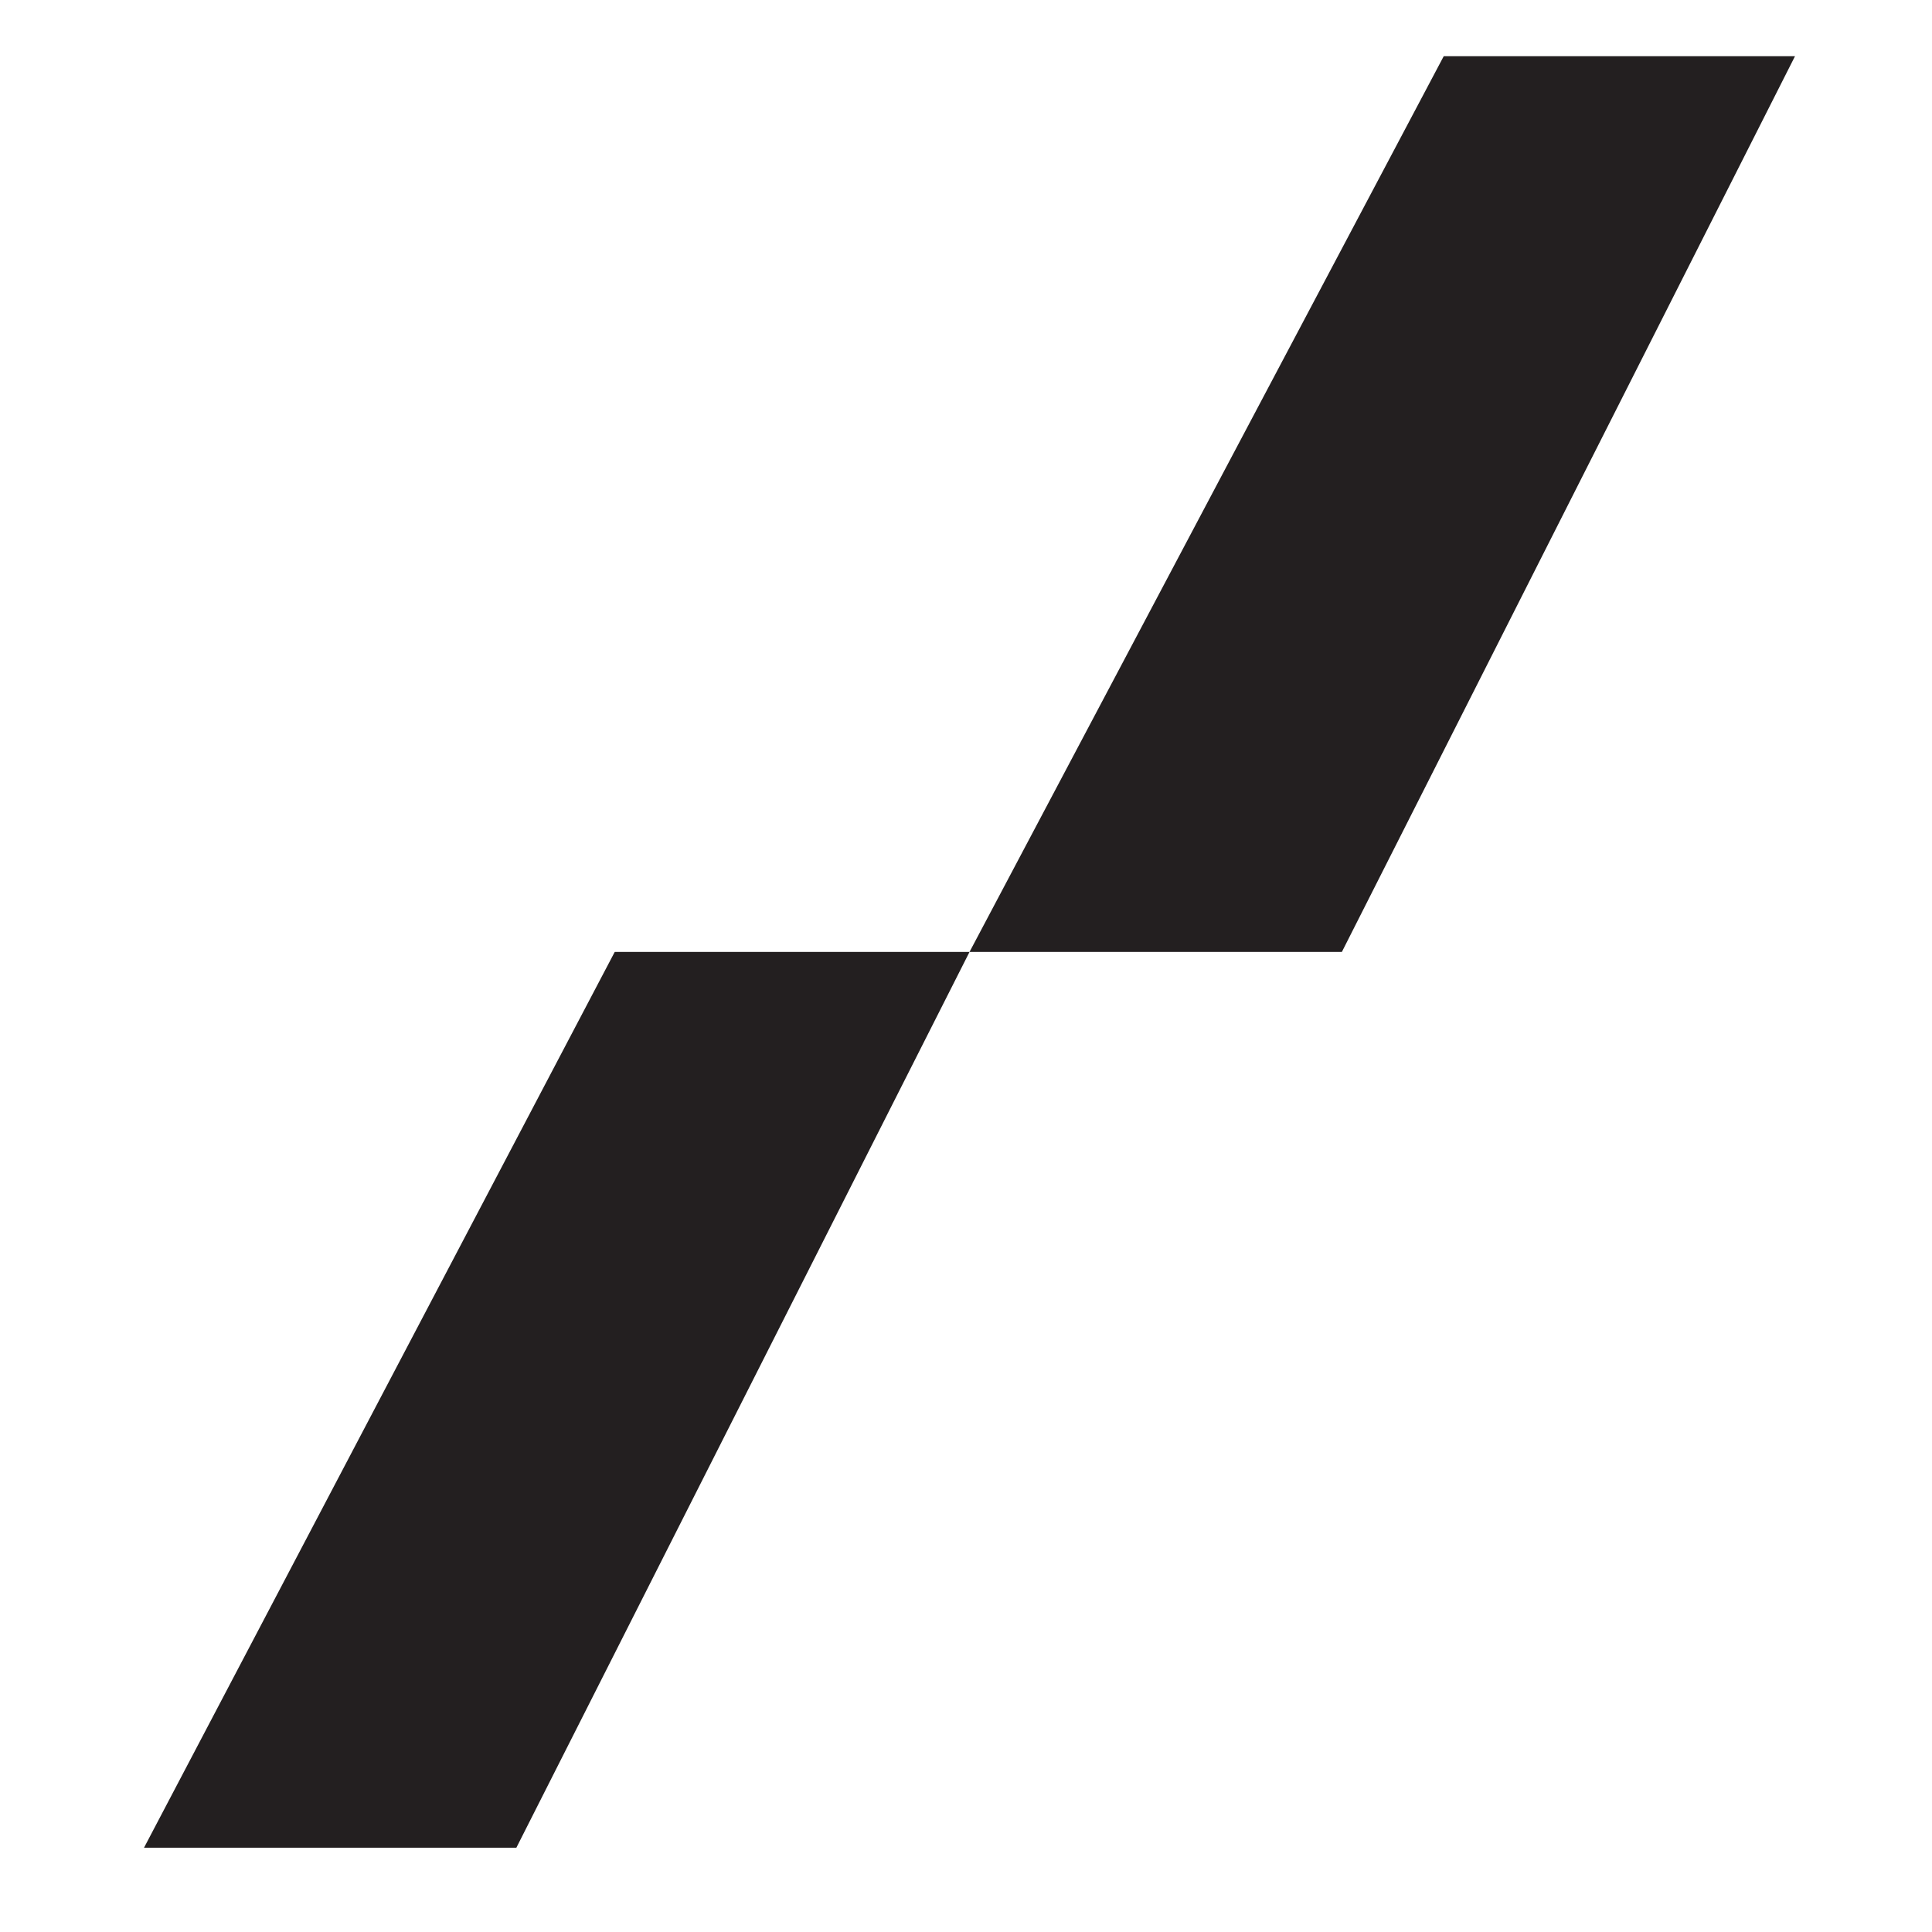 <svg viewBox="0 0 55 55" version="1.1" xmlns="http://www.w3.org/2000/svg" id="Layer_1">
  
  <defs>
    <style>
      .st0 {
        fill: #231f20;
      }
    </style>
  </defs>
  <g id="board-tech-double-kick">
    <g>
      <polygon points="41.1 1.6 51.1 1.6 38.2 27.1 27.6 27.1 41.1 1.6" class="st0"></polygon>
      <polygon points="17.5 27.1 27.6 27.1 14.7 52.6 4.1 52.6 17.5 27.1" class="st0"></polygon>
    </g>
  </g>
</svg>